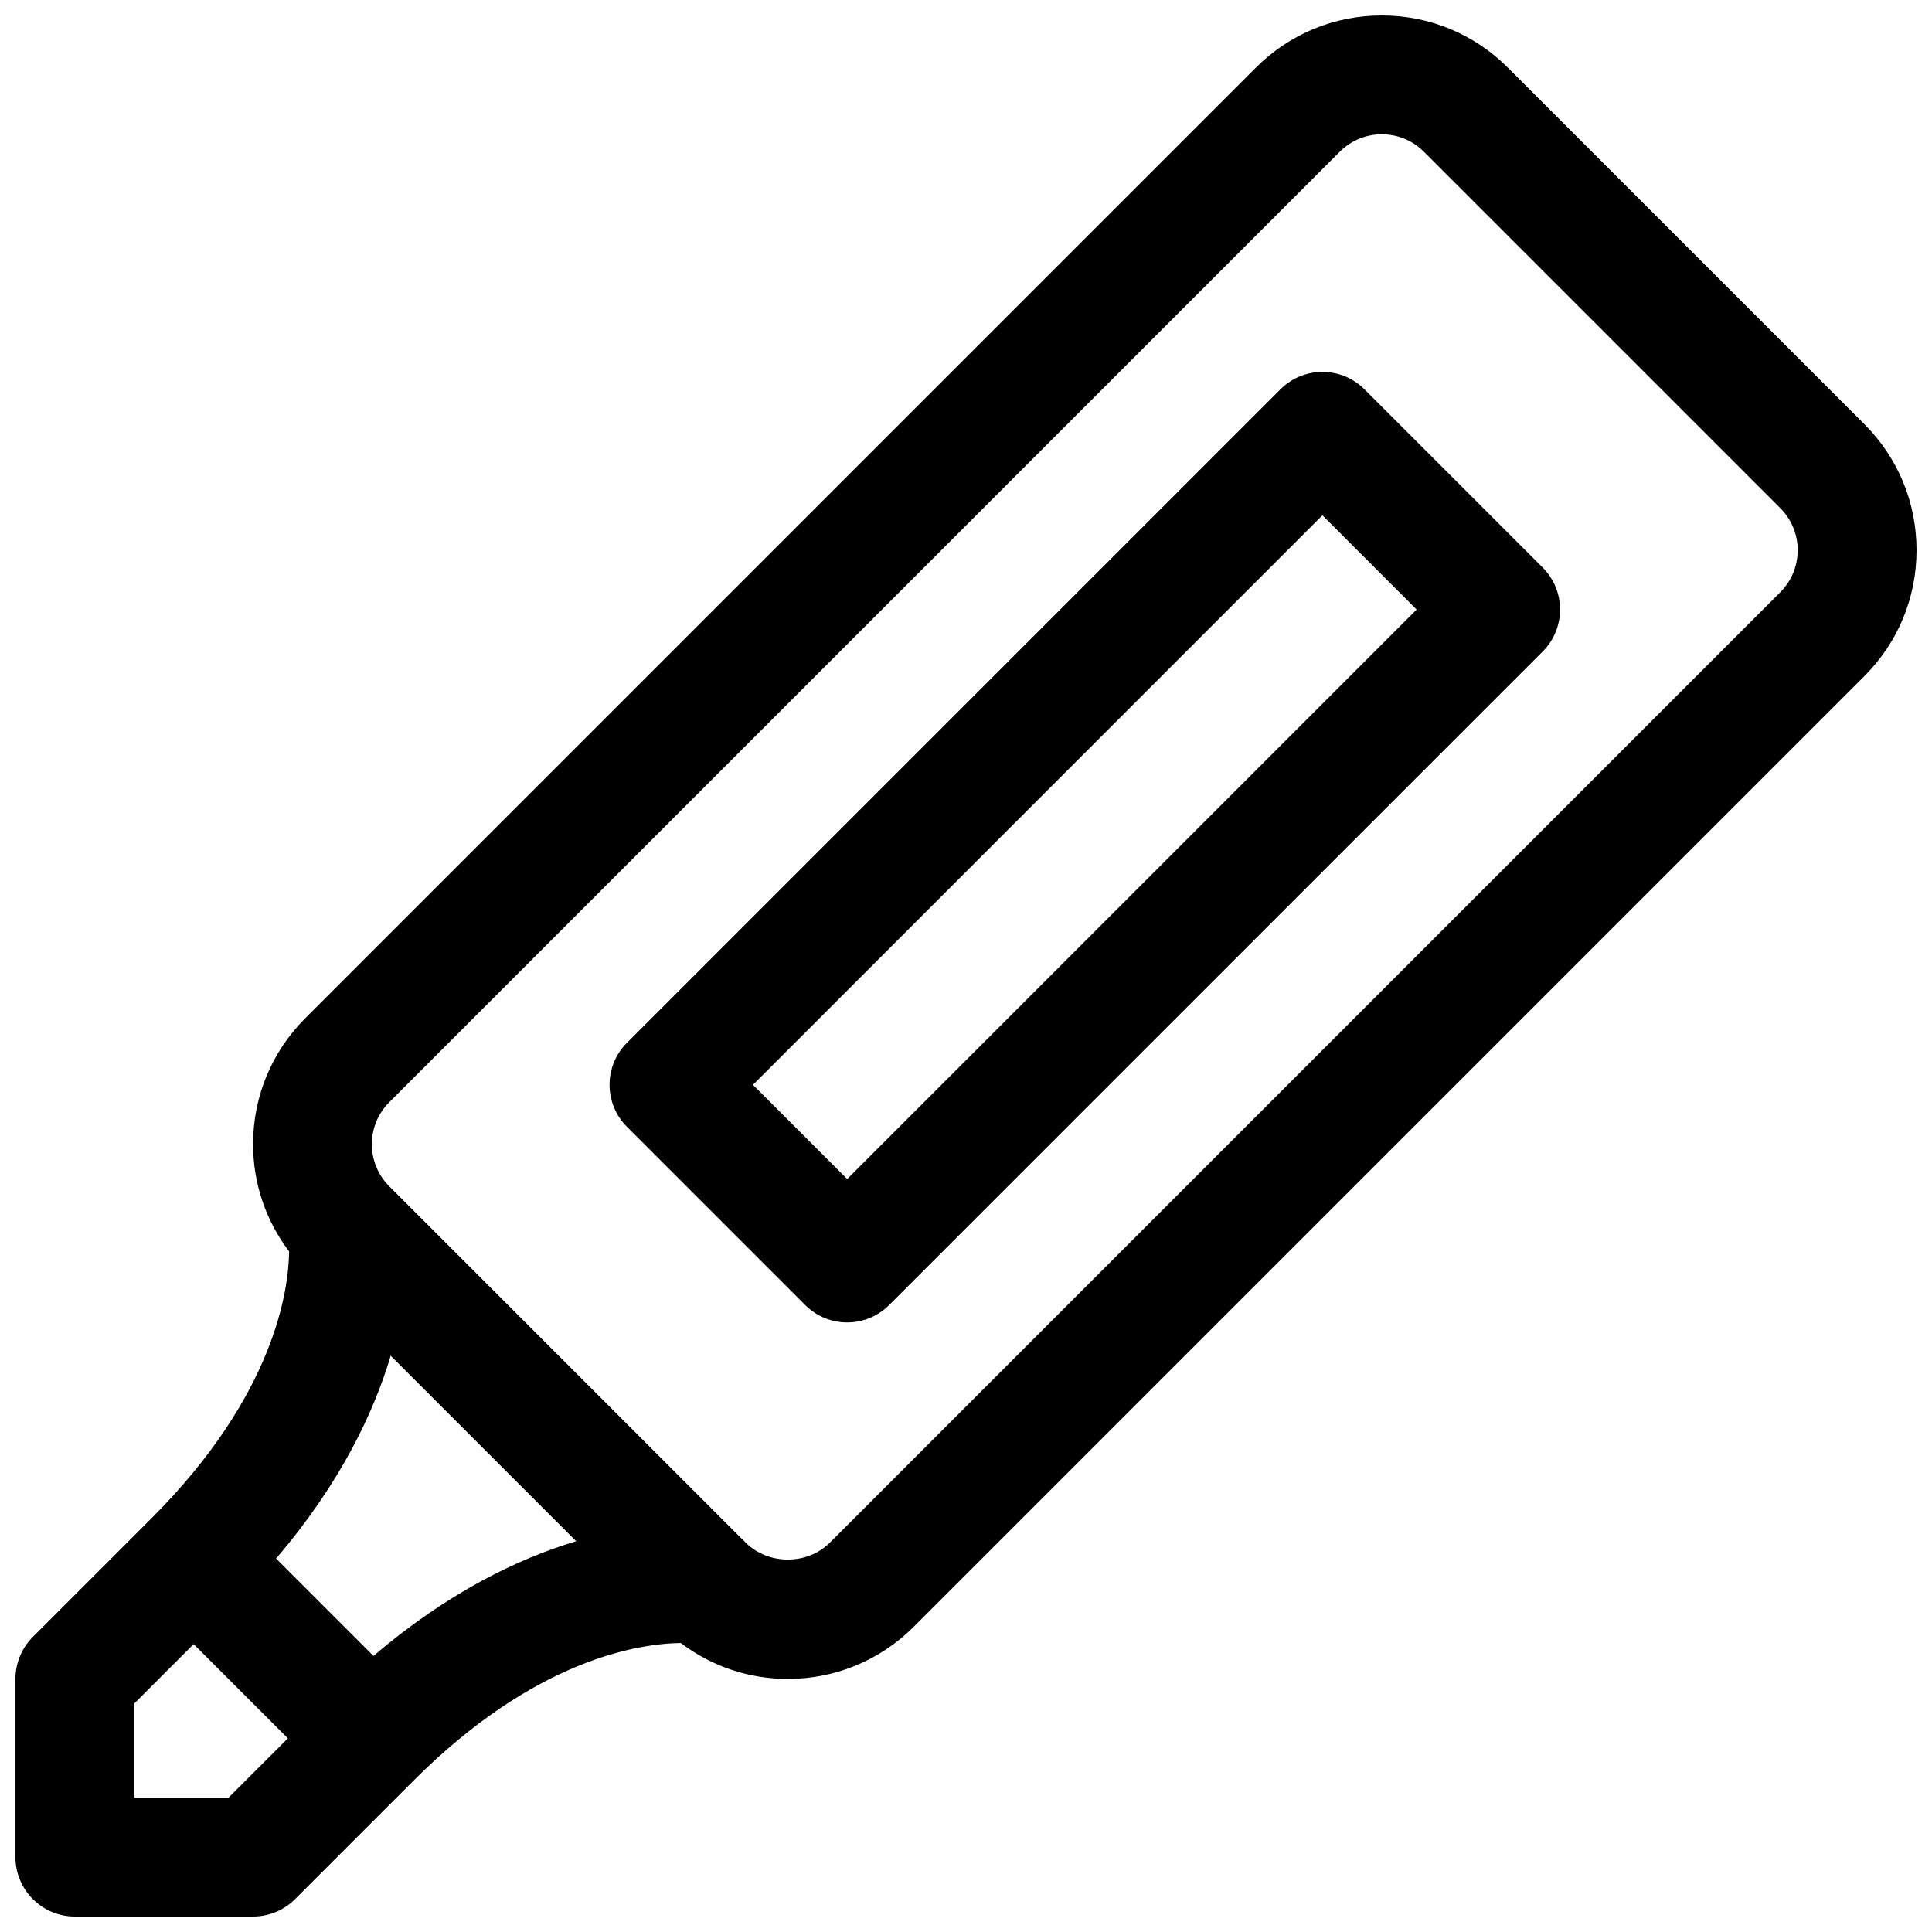 <?xml version="1.0" encoding="UTF-8"?>
<!-- Uploaded to: SVG Repo, www.svgrepo.com, Generator: SVG Repo Mixer Tools -->
<svg width="800px" height="800px" version="1.1" viewBox="144 144 512 512" xmlns="http://www.w3.org/2000/svg">
 <defs>
  <clipPath id="a">
   <path d="m148.09 148.09h503.81v503.81h-503.81z"/>
  </clipPath>
 </defs>
 <g clip-path="url(#a)">
  <path d="m638.07 256.4-94.465-94.465c-8.926-8.926-20.781-13.84-33.398-13.84-12.617 0-24.473 4.914-33.402 13.84l-251.91 251.91c-8.918 8.918-13.828 20.773-13.828 33.391 0 10.391 3.387 20.246 9.547 28.395-0.102 9.98-3.668 37.918-36.426 70.684l-31.488 31.488c-2.949 2.953-4.609 6.957-4.609 11.129v47.23c0 8.691 7.055 15.742 15.742 15.742h47.23c4.172 0 8.18-1.66 11.133-4.613l31.488-31.488c32.18-32.18 59.711-36.242 70.723-36.391 8.141 6.152 17.98 9.52 28.355 9.52 12.617 0 24.473-4.914 33.402-13.84l251.91-251.91c8.918-8.914 13.828-20.77 13.828-33.391 0-12.617-4.91-24.473-13.832-33.391zm-433.53 364.02h-24.961v-24.969l15.742-15.742 24.965 24.969zm38.441-37.578-25.82-25.812c17.012-19.902 25.859-38.598 30.379-53.742l49.152 49.152c-15.02 4.508-33.75 13.344-53.711 30.402zm372.82-281.91-251.91 251.91c-5.91 5.91-16.184 5.934-22.152 0.094-0.449-0.457-0.859-0.945-1.363-1.34l-93.223-93.219c-2.969-2.977-4.606-6.93-4.606-11.133s1.637-8.156 4.606-11.133l251.91-251.91c2.973-2.973 6.934-4.609 11.137-4.609s8.164 1.637 11.141 4.613l94.465 94.465c2.965 2.973 4.602 6.926 4.602 11.129 0 4.203-1.637 8.156-4.606 11.133z"/>
 </g>
 <path d="m505.59 247.17c-6.141-6.148-16.121-6.148-22.262 0l-173.18 173.18c-6.148 6.148-6.148 16.113 0 22.262l47.23 47.23c3.07 3.082 7.102 4.613 11.133 4.613s8.062-1.535 11.133-4.613l173.18-173.18c6.148-6.148 6.148-16.113 0-22.262zm-137.08 209.29-24.965-24.969 150.91-150.93 24.965 24.973z"/>
</svg>